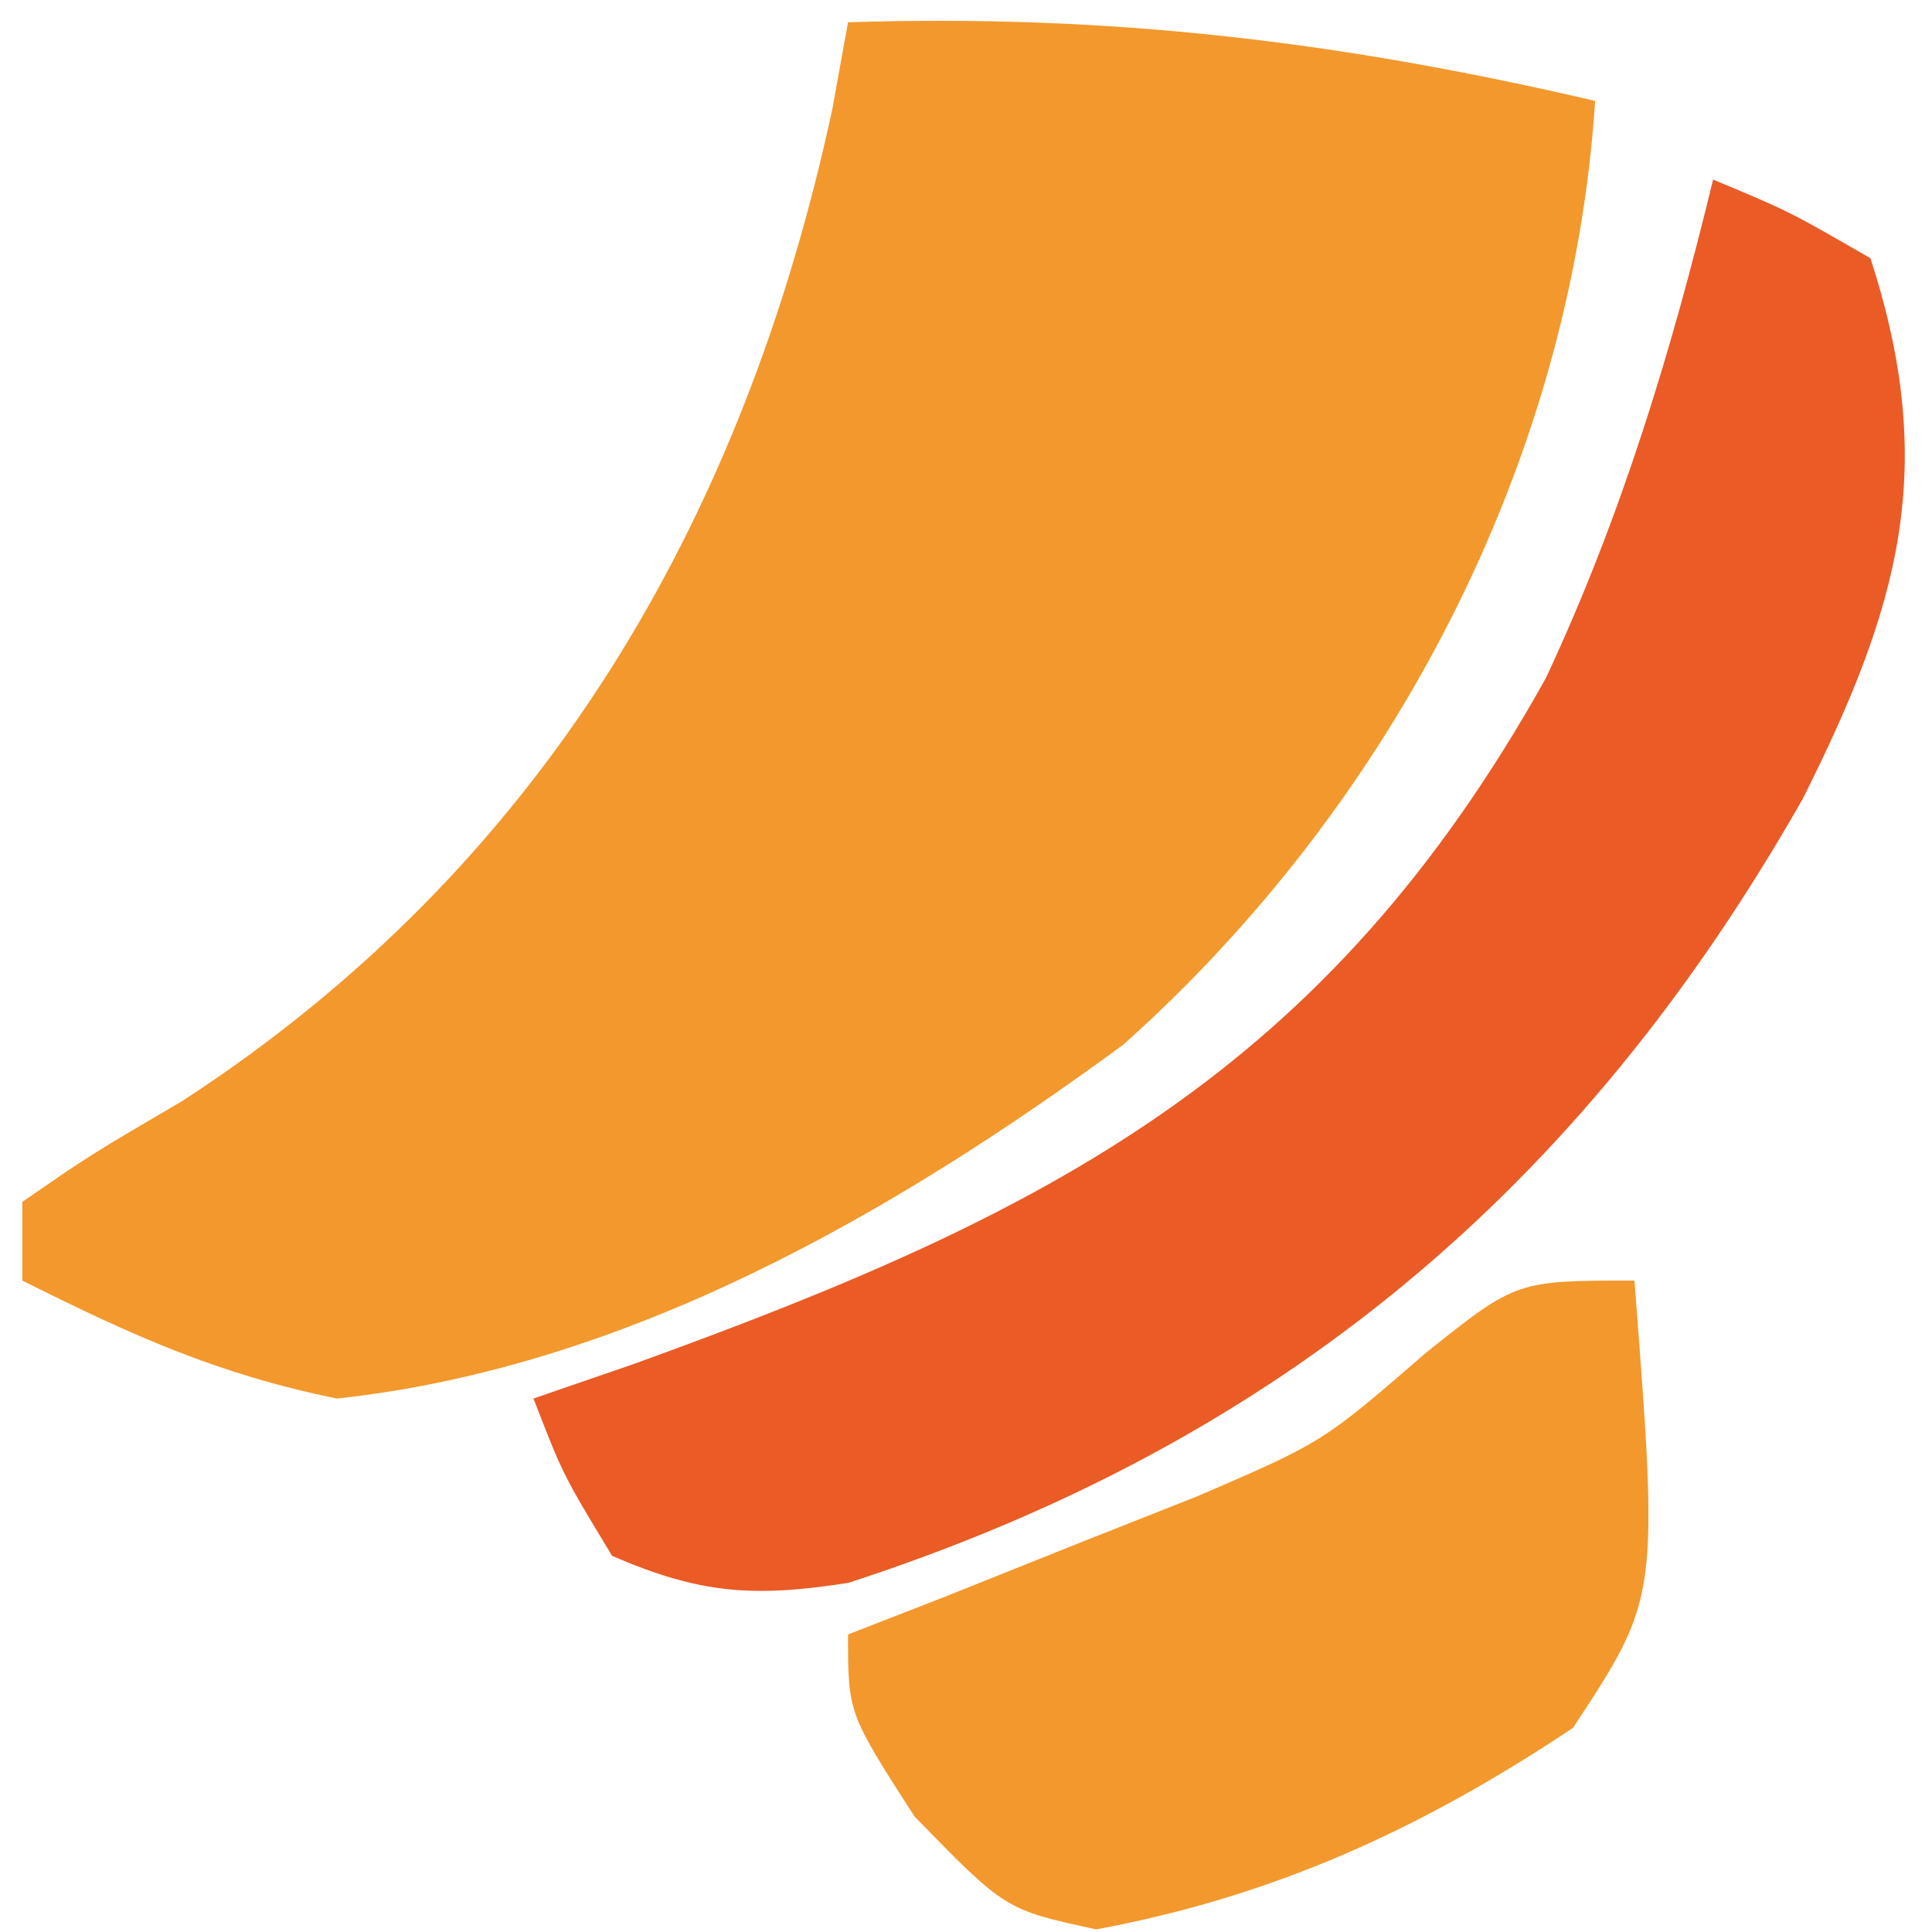 <svg xmlns="http://www.w3.org/2000/svg" xml:space="preserve" width="154px" height="154px" version="1.1" shape-rendering="geometricPrecision" text-rendering="geometricPrecision" image-rendering="optimizeQuality" fill-rule="evenodd" clip-rule="evenodd"
viewBox="0 0 15400000 15400000"
 xmlns:xlink="http://www.w3.org/1999/xlink">
 <g id="Warstwa_x0020_1">
  <path fill="#F3982C" d="M6759652 177692c2082554,-67167 3927948,152816 5955180,626899 -187169,2871389 -1613920,5605244 -3761154,7522307 -1838878,1351291 -3964670,2573933 -6268510,2820807 -951246,-194514 -1628610,-500856 -2507476,-940230 0,-206952 0,-413786 0,-626898 539948,-373391 539948,-373391 1273343,-803169 2853502,-1852976 4473937,-4608628 5183759,-7909203 41224,-227920 82449,-455722 124858,-690513z"/>
  <path fill="#EA5B26" d="M13655180 1431371c607234,253507 607234,253507 1253678,626898 549780,1683813 223064,2787637 -537460,4305959 -1769578,3114354 -4174229,5137321 -7609258,6252755 -752112,117040 -1183075,89083 -1883065,-215481 -391752,-646564 -391752,-646564 -626780,-1253797 397557,-136942 397557,-136942 803170,-276727 3323438,-1200963 5514503,-2324333 7266430,-5465341 600837,-1284242 999579,-2598572 1333285,-3974266z"/>
  <path fill="#F3982C" d="M13028282 10207475c194276,2525482 194276,2525482 -489720,3565219 -1203214,802103 -2374444,1341103 -3800365,1606338 -724748,-156724 -724748,-156724 -1449614,-901137 -528931,-822715 -528931,-822715 -528931,-1449613 253390,-98560 506660,-197120 767750,-298760 334890,-134099 669900,-268197 1014978,-406442 330863,-130900 661726,-261800 1002658,-396728 998987,-430489 998987,-430489 1824308,-1145878 718706,-572999 718706,-572999 1658936,-572999z"/>
 </g>
</svg>